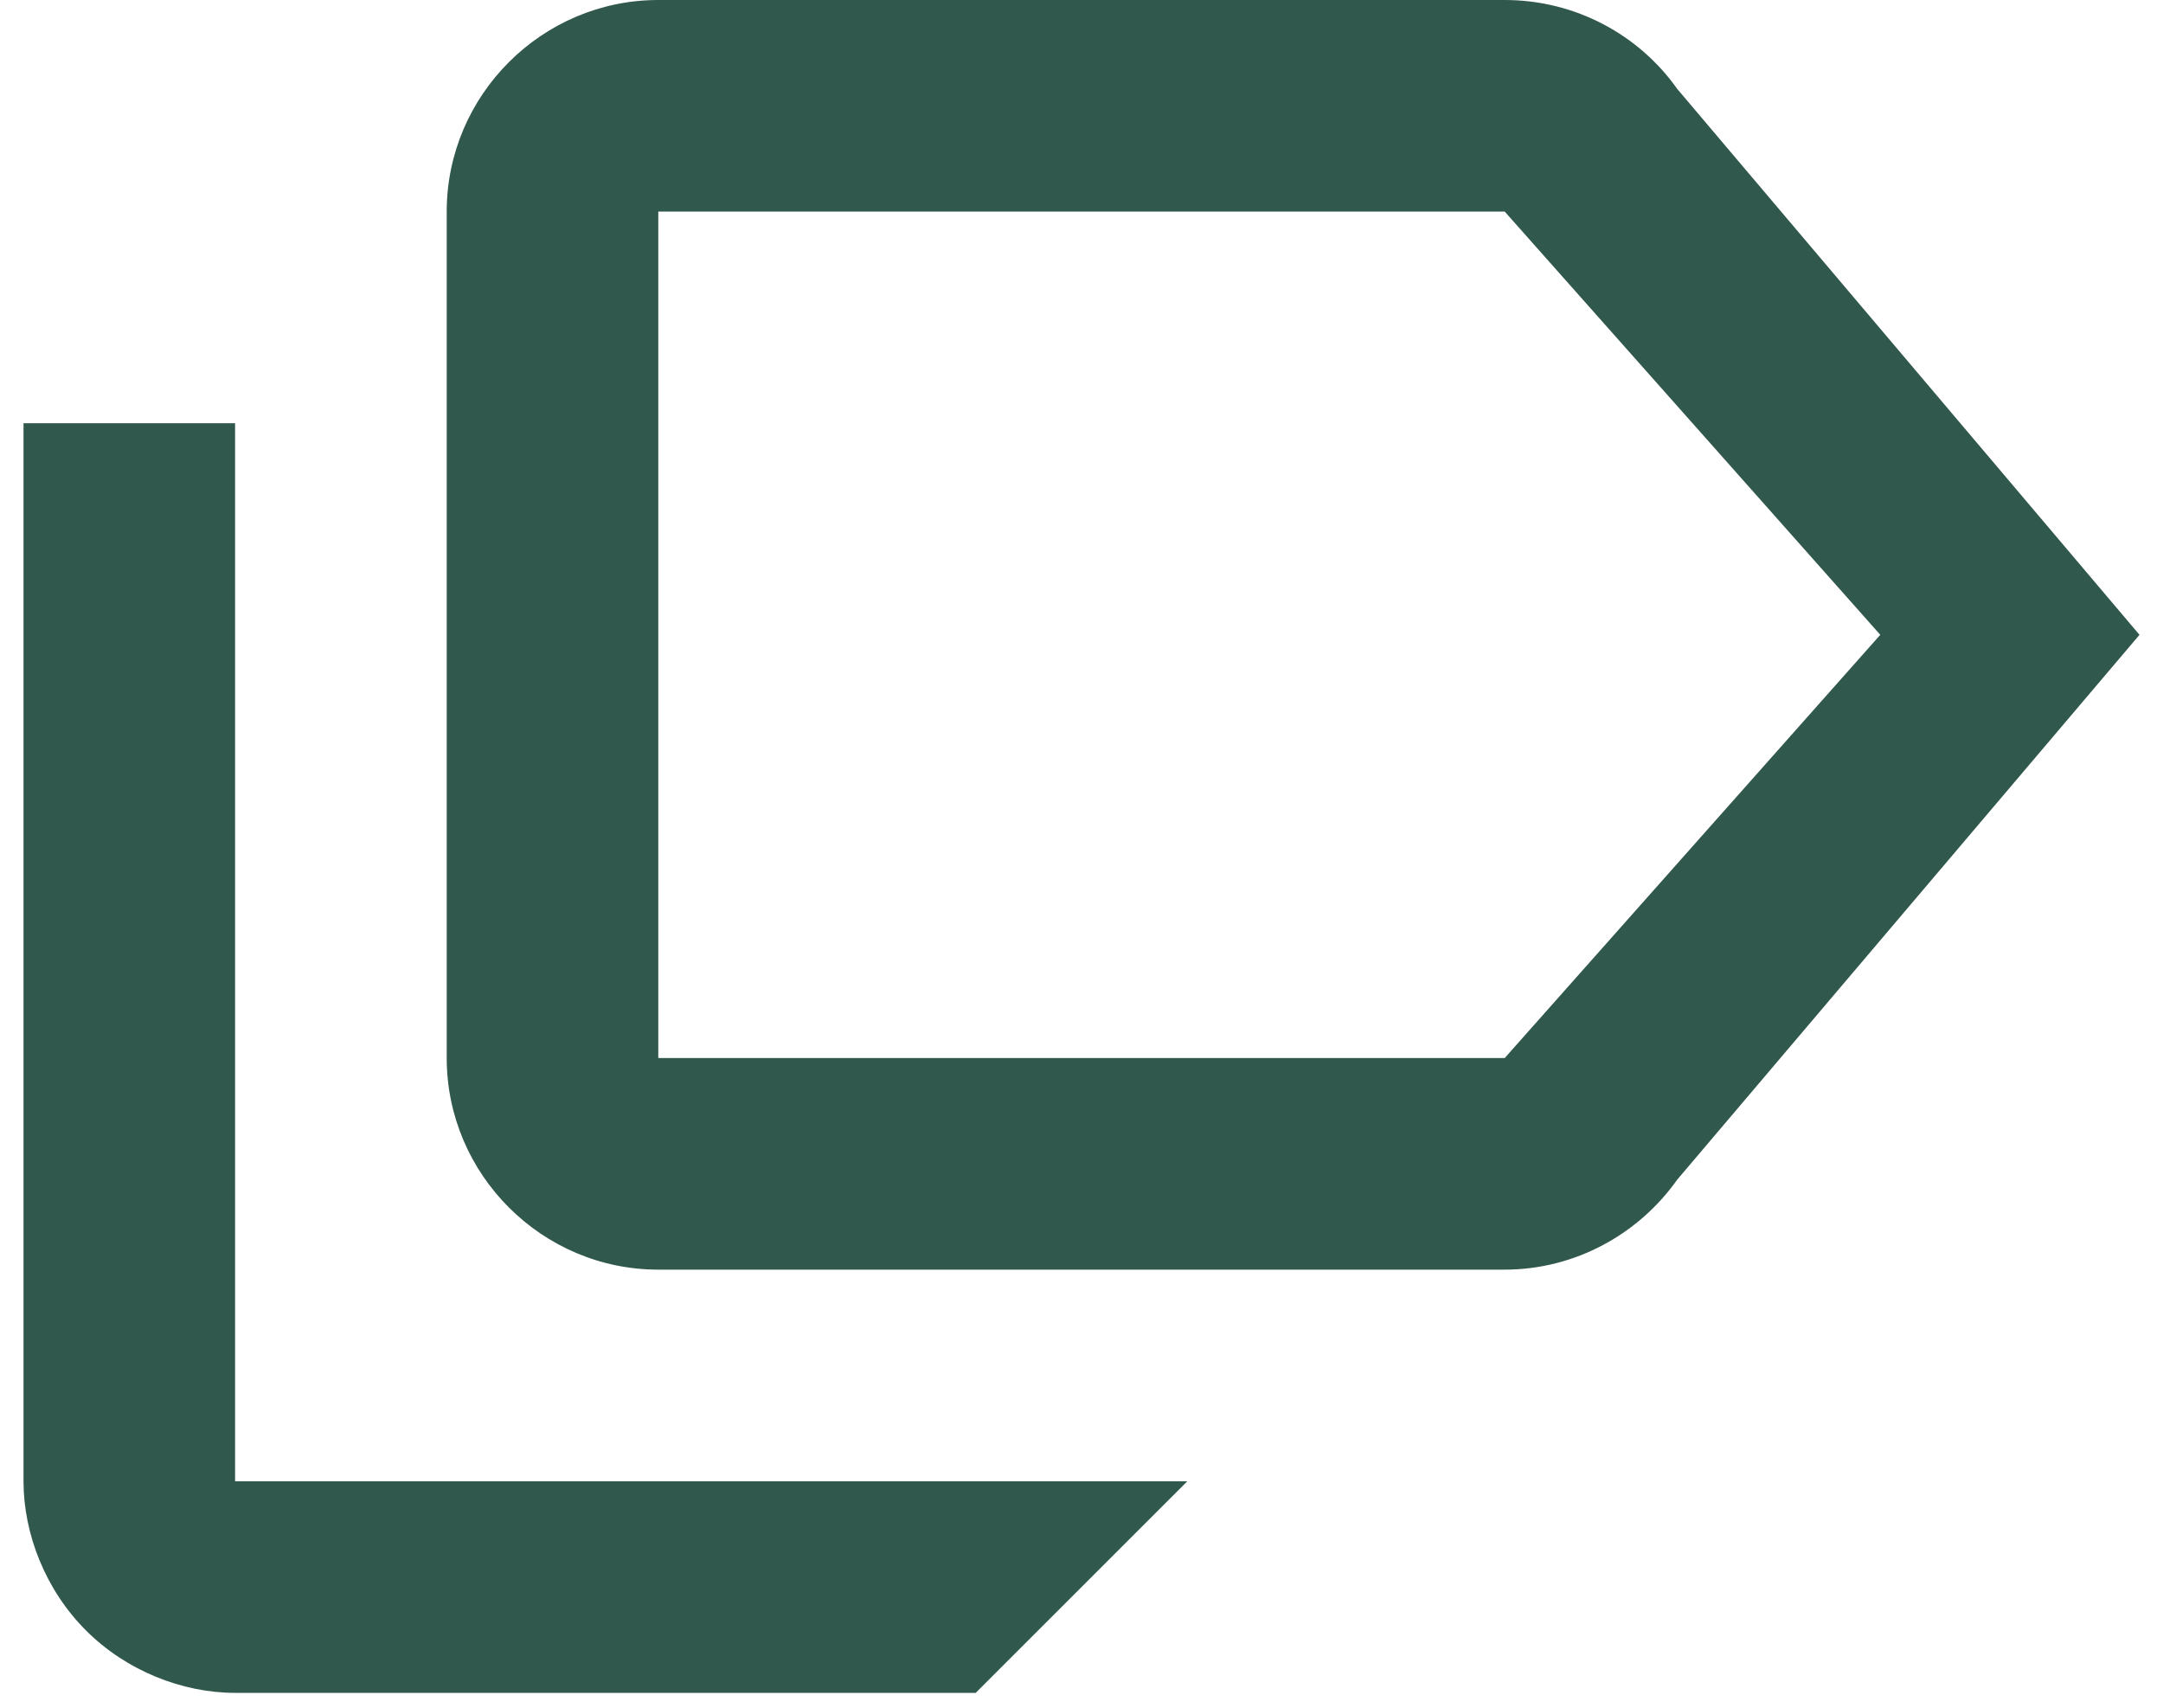 <svg xmlns="http://www.w3.org/2000/svg" width="38" height="30" viewBox="0 0 38 30" fill="none"><g clip-path="url(#clip0_22_1778)"><path d="M4.13 26.022H20.859L17.141 29.739H4.13C3.201 29.739 2.216 29.349 1.51 28.642C0.803 27.936 0.413 26.951 0.413 26.022V7.435H4.13V26.022ZM29.465 1.561C28.795 0.613 27.68 0 26.435 0H11.565C9.521 0 7.848 1.673 7.848 3.717V18.587C7.848 20.631 9.521 22.304 11.565 22.304H26.435C27.68 22.304 28.795 21.672 29.465 20.724L37.587 11.152L29.465 1.561ZM26.435 18.587H11.565V3.717H26.435L33.033 11.152L26.435 18.587Z" fill="#31584C"></path></g><defs><clipPath id="clip0_22_1778"><rect width="38" height="29.739" fill="white"></rect></clipPath></defs></svg>